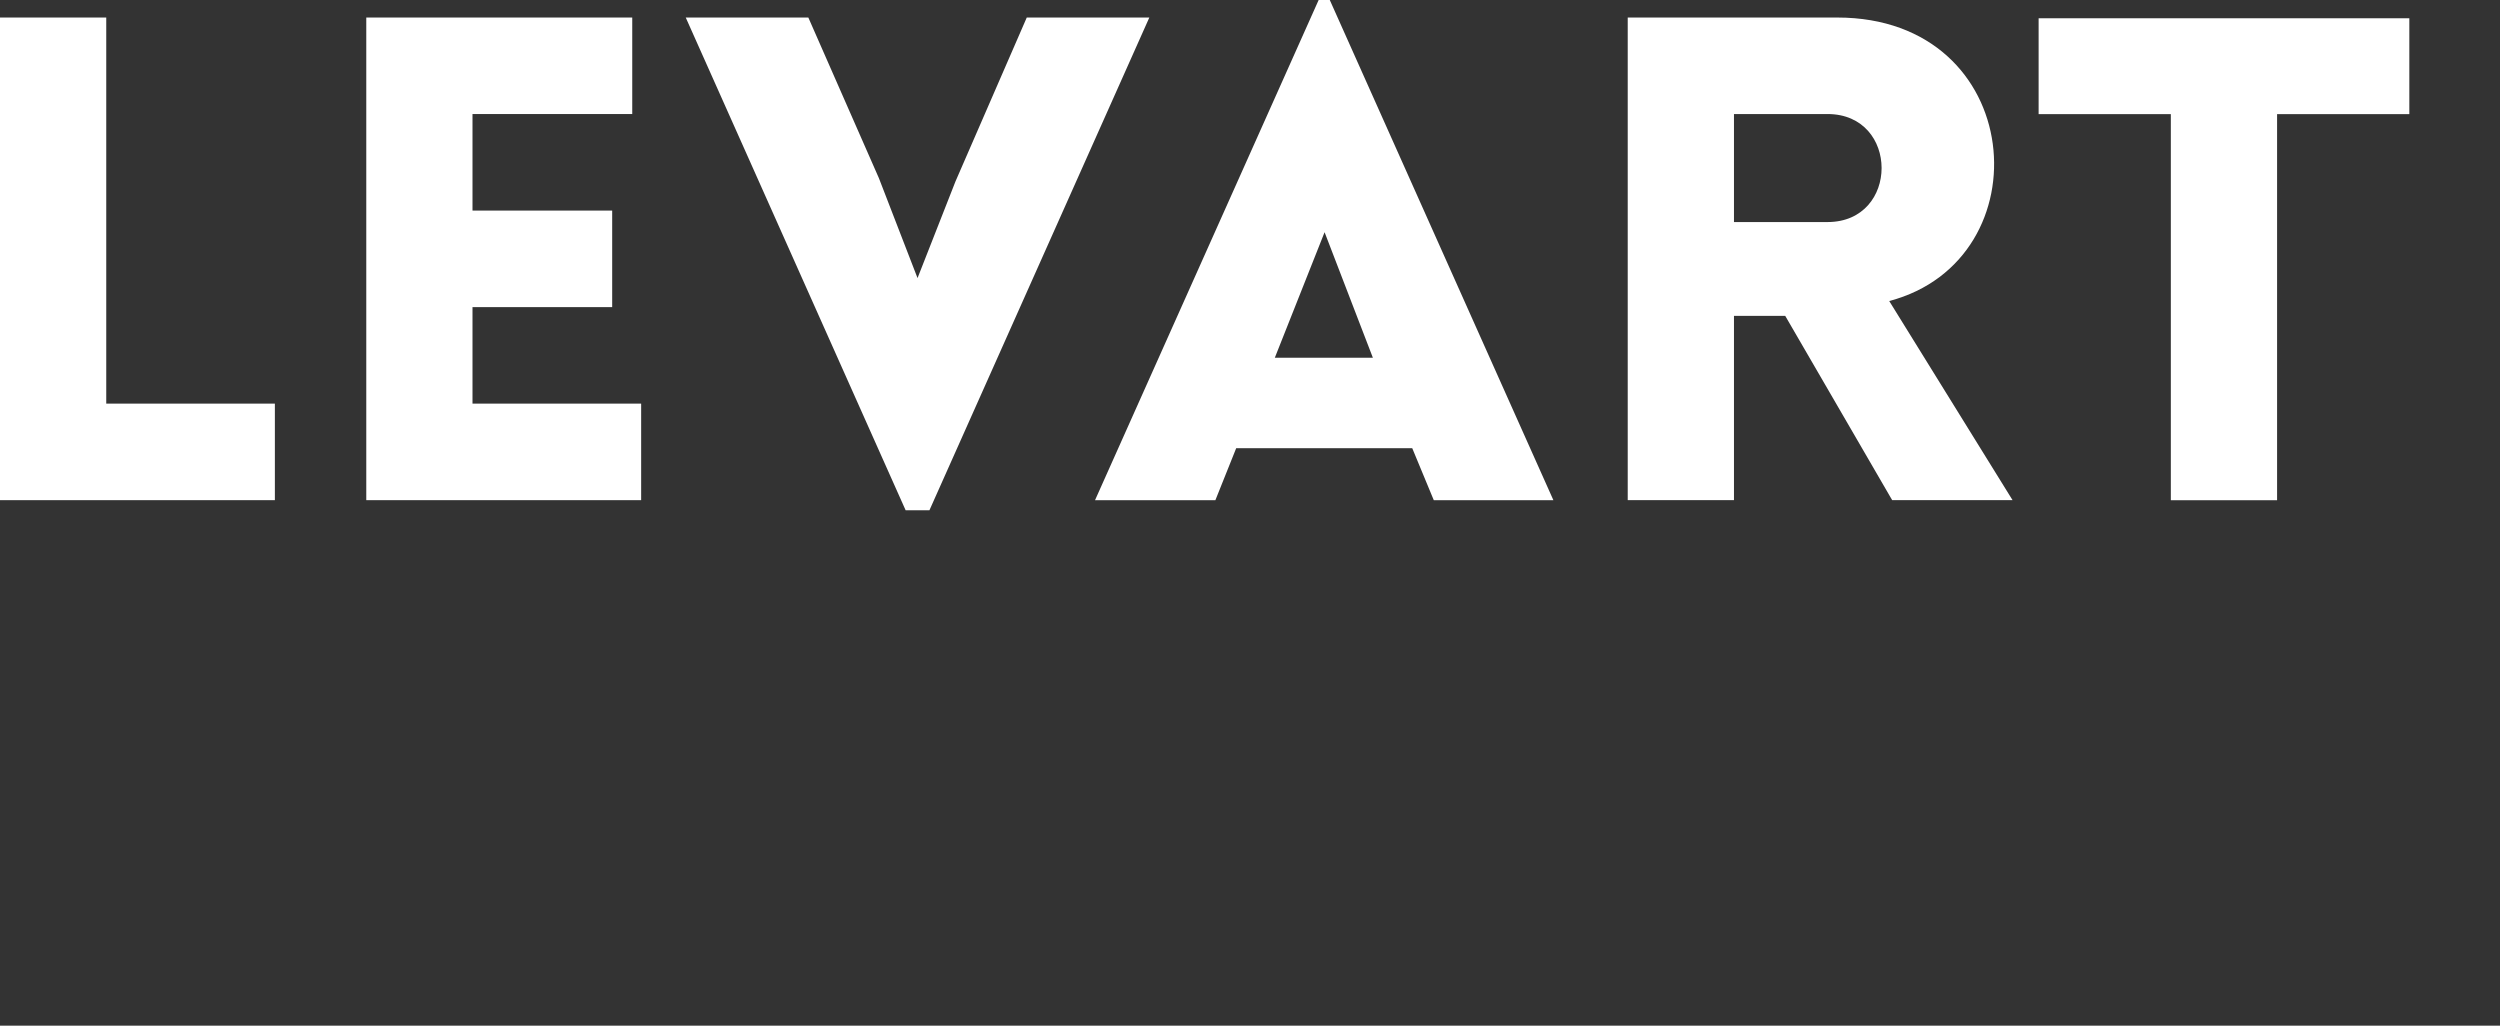 <?xml version="1.0" encoding="UTF-8"?> <svg xmlns="http://www.w3.org/2000/svg" width="78" height="32" viewBox="0 0 78 32" fill="none"><rect x="0" y="0" width="78" height="32" fill="#333333" stroke="none"/><g clip-path="url(#clip0_245_84)"><path d="M3.315 0.547V12.593H8.576V15.605H0V0.547H3.315Z" fill="white"></path><path d="M11.428 15.605V0.547H19.726V3.558H14.742V6.57H19.1V9.582H14.742V12.593H20.004V15.605H11.428Z" fill="white"></path><path d="M28.256 15.921L21.395 0.547H25.22L27.422 5.559L28.627 8.676L29.809 5.665L32.035 0.547H35.859L28.998 15.921H28.256Z" fill="white"></path><path d="M42.834 11.162L41.327 7.245L39.774 11.162H42.834ZM41.142 0H41.489L48.466 15.606H44.734L44.062 13.984H38.569L37.92 15.606H34.165L41.142 0Z" fill="white"></path><path d="M54.1 6.928H57.02C59.268 6.928 59.268 3.558 57.02 3.558H54.1V6.928ZM59.036 15.605L55.699 9.855H54.1V15.605H50.785V0.547H57.322C63.232 0.547 63.811 8.108 58.944 9.392L62.792 15.605H59.036Z" fill="white"></path><path d="M67.73 15.607V3.561H63.605V0.57H75.171V3.561H71.045V15.607H67.73Z" fill="white"></path></g><defs><clipPath id="clip0_245_84"><rect width="78" height="16" fill="white"></rect></clipPath></defs></svg> 